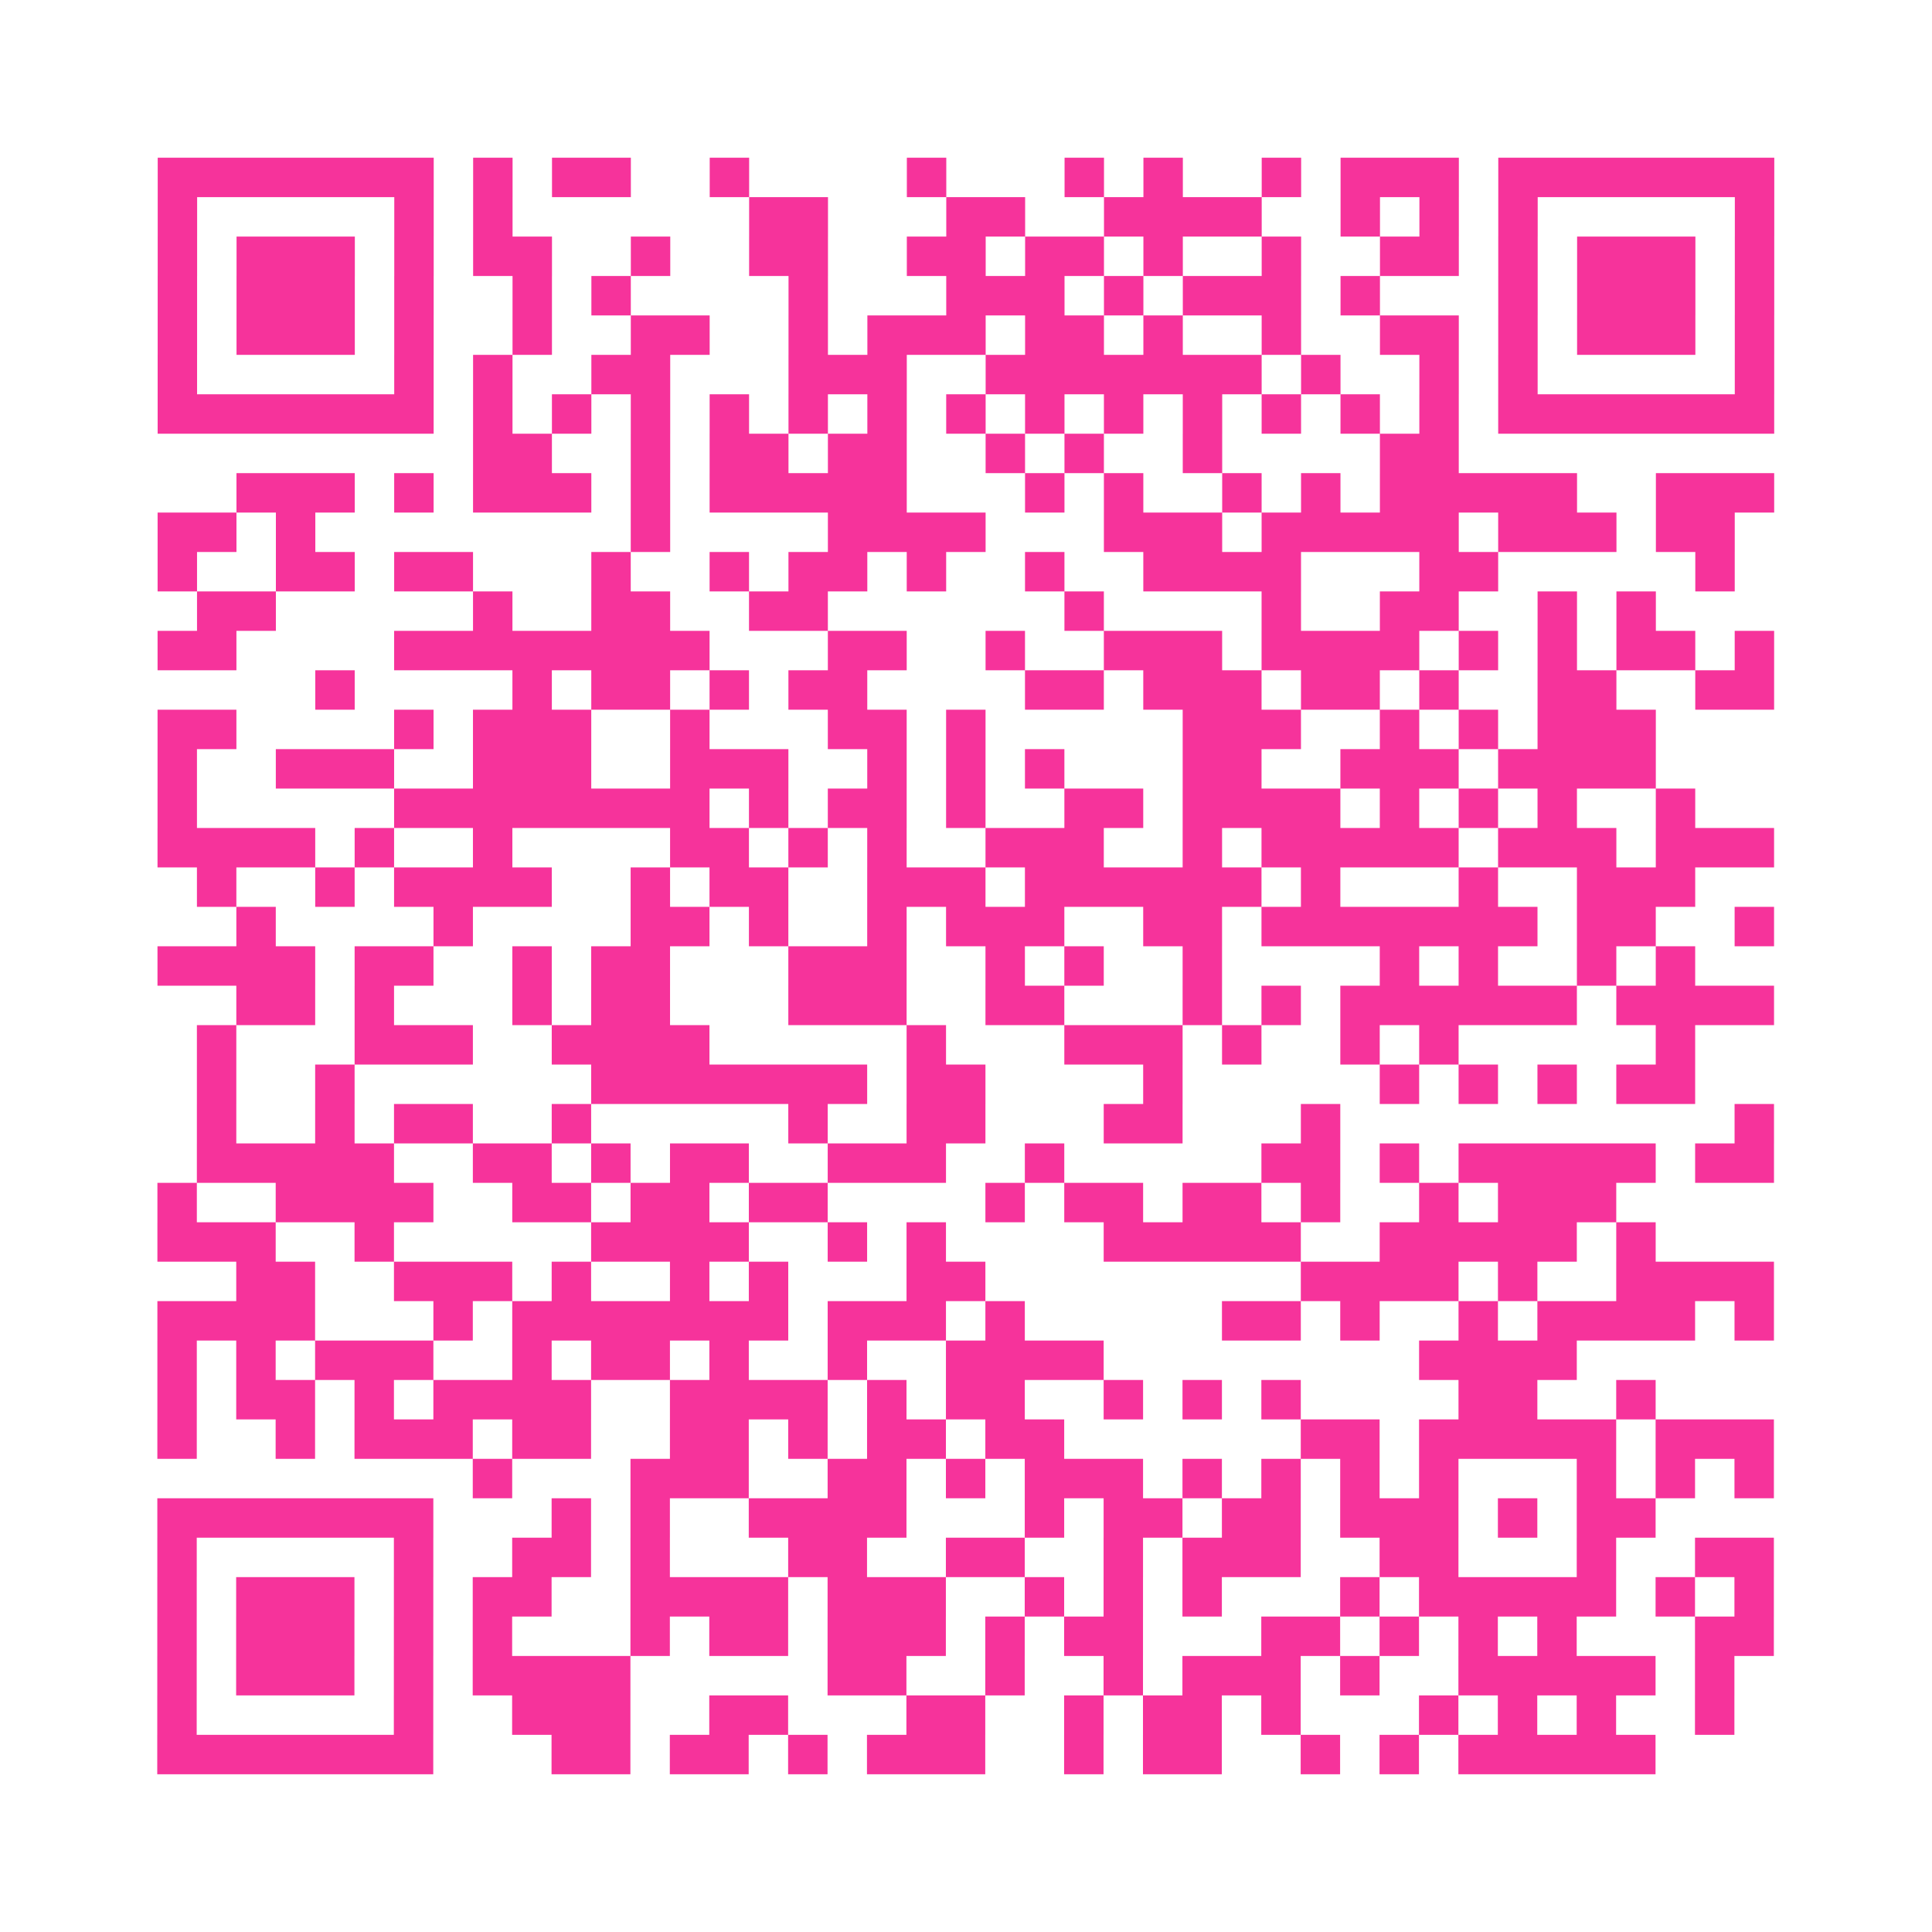 <?xml version="1.0" encoding="UTF-8"?>
<svg xmlns="http://www.w3.org/2000/svg" viewBox="0 0 49 49" class="pyqrcode"><path fill="transparent" d="M0 0h49v49h-49z"/><path stroke="#f6339b" class="pyqrline" d="M4 4.5h7m1 0h1m1 0h2m2 0h1m4 0h1m3 0h1m1 0h1m2 0h1m1 0h3m1 0h7m-41 1h1m5 0h1m1 0h1m6 0h2m3 0h2m2 0h4m2 0h1m1 0h1m1 0h1m5 0h1m-41 1h1m1 0h3m1 0h1m1 0h2m2 0h1m2 0h2m2 0h2m1 0h2m1 0h1m2 0h1m2 0h2m1 0h1m1 0h3m1 0h1m-41 1h1m1 0h3m1 0h1m2 0h1m1 0h1m4 0h1m3 0h3m1 0h1m1 0h3m1 0h1m3 0h1m1 0h3m1 0h1m-41 1h1m1 0h3m1 0h1m2 0h1m2 0h2m2 0h1m1 0h3m1 0h2m1 0h1m2 0h1m2 0h2m1 0h1m1 0h3m1 0h1m-41 1h1m5 0h1m1 0h1m2 0h2m3 0h3m2 0h7m1 0h1m2 0h1m1 0h1m5 0h1m-41 1h7m1 0h1m1 0h1m1 0h1m1 0h1m1 0h1m1 0h1m1 0h1m1 0h1m1 0h1m1 0h1m1 0h1m1 0h1m1 0h1m1 0h7m-33 1h2m2 0h1m1 0h2m1 0h2m2 0h1m1 0h1m2 0h1m4 0h2m-31 1h3m1 0h1m1 0h3m1 0h1m1 0h5m3 0h1m1 0h1m2 0h1m1 0h1m1 0h5m2 0h3m-41 1h2m1 0h1m8 0h1m4 0h4m3 0h3m1 0h5m1 0h3m1 0h2m-40 1h1m2 0h2m1 0h2m3 0h1m2 0h1m1 0h2m1 0h1m2 0h1m2 0h4m3 0h2m5 0h1m-39 1h2m5 0h1m2 0h2m2 0h2m6 0h1m4 0h1m2 0h2m2 0h1m1 0h1m-38 1h2m4 0h8m3 0h2m2 0h1m2 0h3m1 0h4m1 0h1m1 0h1m1 0h2m1 0h1m-37 1h1m4 0h1m1 0h2m1 0h1m1 0h2m4 0h2m1 0h3m1 0h2m1 0h1m2 0h2m2 0h2m-41 1h2m4 0h1m1 0h3m2 0h1m3 0h2m1 0h1m5 0h3m2 0h1m1 0h1m1 0h3m-38 1h1m2 0h3m2 0h3m2 0h3m2 0h1m1 0h1m1 0h1m3 0h2m2 0h3m1 0h4m-38 1h1m5 0h8m1 0h1m1 0h2m1 0h1m2 0h2m1 0h4m1 0h1m1 0h1m1 0h1m2 0h1m-39 1h4m1 0h1m2 0h1m4 0h2m1 0h1m1 0h1m2 0h3m2 0h1m1 0h5m1 0h3m1 0h3m-40 1h1m2 0h1m1 0h4m2 0h1m1 0h2m2 0h3m1 0h6m1 0h1m3 0h1m2 0h3m-37 1h1m4 0h1m4 0h2m1 0h1m2 0h1m1 0h3m2 0h2m1 0h7m1 0h2m2 0h1m-41 1h4m1 0h2m2 0h1m1 0h2m3 0h3m2 0h1m1 0h1m2 0h1m4 0h1m1 0h1m2 0h1m1 0h1m-37 1h2m1 0h1m3 0h1m1 0h2m3 0h3m2 0h2m3 0h1m1 0h1m1 0h6m1 0h4m-40 1h1m3 0h3m2 0h4m5 0h1m3 0h3m1 0h1m2 0h1m1 0h1m5 0h1m-38 1h1m2 0h1m6 0h7m1 0h2m4 0h1m5 0h1m1 0h1m1 0h1m1 0h2m-38 1h1m2 0h1m1 0h2m2 0h1m5 0h1m2 0h2m3 0h2m3 0h1m10 0h1m-40 1h5m2 0h2m1 0h1m1 0h2m2 0h3m2 0h1m5 0h2m1 0h1m1 0h5m1 0h2m-41 1h1m2 0h4m2 0h2m1 0h2m1 0h2m4 0h1m1 0h2m1 0h2m1 0h1m2 0h1m1 0h3m-37 1h3m2 0h1m5 0h4m2 0h1m1 0h1m4 0h5m2 0h5m1 0h1m-36 1h2m2 0h3m1 0h1m2 0h1m1 0h1m3 0h2m8 0h4m1 0h1m2 0h4m-41 1h4m3 0h1m1 0h7m1 0h3m1 0h1m5 0h2m1 0h1m2 0h1m1 0h4m1 0h1m-41 1h1m1 0h1m1 0h3m2 0h1m1 0h2m1 0h1m2 0h1m2 0h4m8 0h4m-36 1h1m1 0h2m1 0h1m1 0h4m2 0h4m1 0h1m1 0h2m2 0h1m1 0h1m1 0h1m4 0h2m2 0h1m-38 1h1m2 0h1m1 0h3m1 0h2m2 0h2m1 0h1m1 0h2m1 0h2m6 0h2m1 0h5m1 0h3m-33 1h1m3 0h3m2 0h2m1 0h1m1 0h3m1 0h1m1 0h1m1 0h1m1 0h1m3 0h1m1 0h1m1 0h1m-41 1h7m3 0h1m1 0h1m2 0h4m3 0h1m1 0h2m1 0h2m1 0h3m1 0h1m1 0h2m-38 1h1m5 0h1m2 0h2m1 0h1m3 0h2m2 0h2m2 0h1m1 0h3m2 0h2m3 0h1m2 0h2m-41 1h1m1 0h3m1 0h1m1 0h2m2 0h4m1 0h3m2 0h1m1 0h1m1 0h1m3 0h1m1 0h5m1 0h1m1 0h1m-41 1h1m1 0h3m1 0h1m1 0h1m3 0h1m1 0h2m1 0h3m1 0h1m1 0h2m3 0h2m1 0h1m1 0h1m1 0h1m3 0h2m-41 1h1m1 0h3m1 0h1m1 0h4m5 0h2m2 0h1m2 0h1m1 0h3m1 0h1m2 0h5m1 0h1m-40 1h1m5 0h1m2 0h3m2 0h2m3 0h2m2 0h1m1 0h2m1 0h1m3 0h1m1 0h1m1 0h1m2 0h1m-40 1h7m3 0h2m1 0h2m1 0h1m1 0h3m2 0h1m1 0h2m2 0h1m1 0h1m1 0h5"/></svg>
